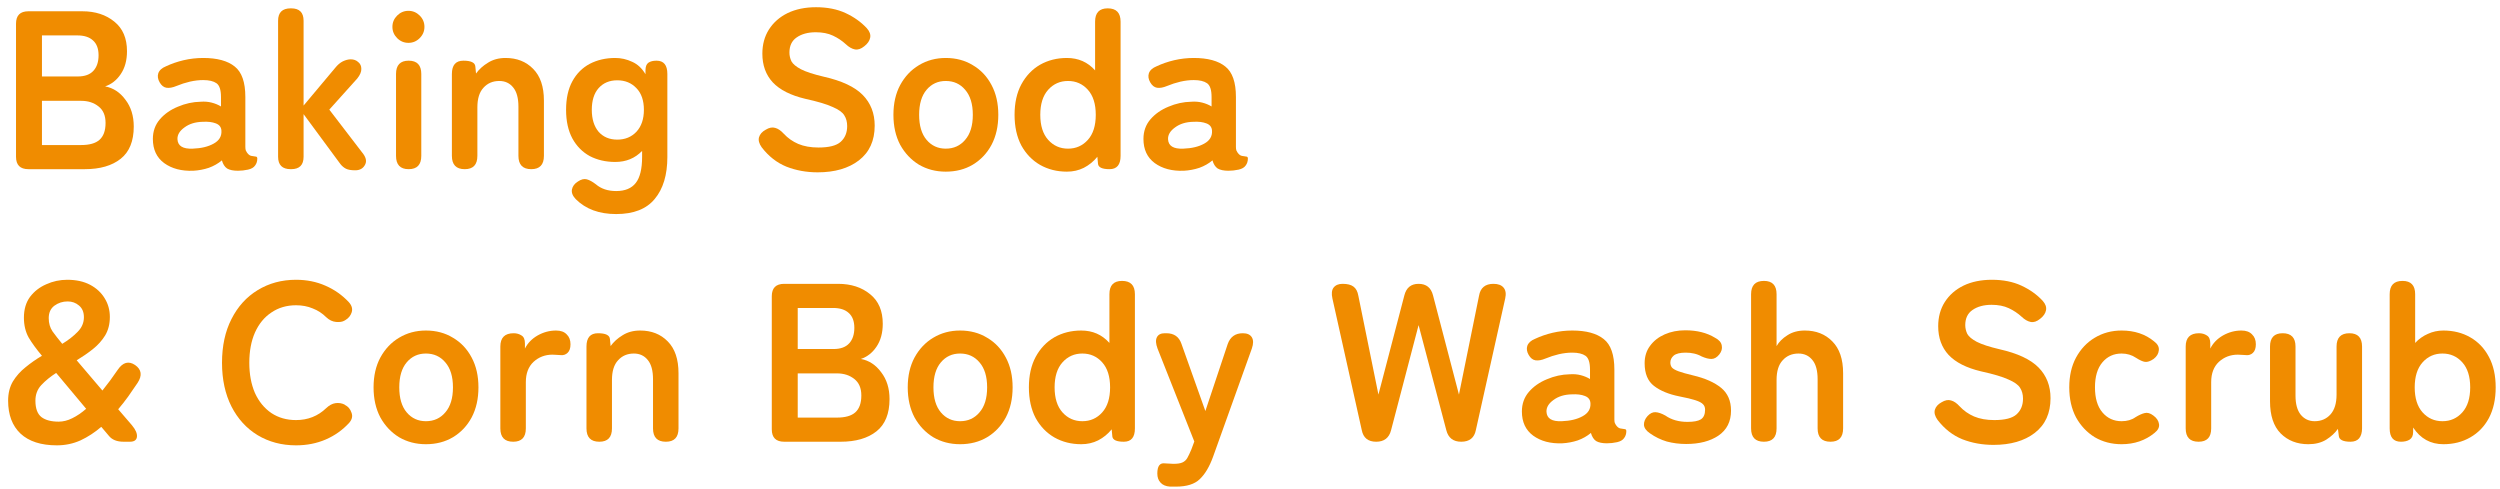 <svg width="266" height="52" viewBox="0 0 266 52" fill="none" xmlns="http://www.w3.org/2000/svg">
<path d="M259.973 47.264C258.613 47.264 257.541 46.672 256.757 45.488V45.968C256.757 46.352 256.629 46.624 256.373 46.784C256.133 46.928 255.829 47 255.461 47C254.661 47 254.261 46.528 254.261 45.584V31.304C254.261 30.36 254.717 29.888 255.629 29.888C256.525 29.888 256.973 30.36 256.973 31.304V36.488C257.357 36.072 257.805 35.752 258.317 35.528C258.829 35.288 259.381 35.168 259.973 35.168C261.045 35.168 261.997 35.408 262.829 35.888C263.677 36.368 264.341 37.064 264.821 37.976C265.301 38.872 265.541 39.952 265.541 41.216C265.541 42.48 265.301 43.568 264.821 44.48C264.341 45.376 263.677 46.064 262.829 46.544C261.997 47.024 261.045 47.264 259.973 47.264ZM259.877 44.816C260.725 44.816 261.429 44.504 261.989 43.88C262.549 43.256 262.829 42.368 262.829 41.216C262.829 40.064 262.549 39.176 261.989 38.552C261.429 37.928 260.725 37.616 259.877 37.616C259.029 37.616 258.325 37.928 257.765 38.552C257.205 39.176 256.925 40.064 256.925 41.216C256.925 42.368 257.205 43.256 257.765 43.88C258.325 44.504 259.029 44.816 259.877 44.816Z" fill="#F08C00"/>
<path d="M245.61 47.264C244.41 47.264 243.426 46.88 242.658 46.112C241.906 45.344 241.53 44.208 241.53 42.704V36.872C241.53 35.928 241.978 35.456 242.874 35.456C243.786 35.456 244.242 35.928 244.242 36.872V42.104C244.242 42.984 244.426 43.656 244.794 44.12C245.178 44.584 245.674 44.816 246.282 44.816C246.97 44.816 247.53 44.576 247.962 44.096C248.394 43.616 248.61 42.912 248.61 41.984V36.872C248.61 35.928 249.066 35.456 249.978 35.456C250.874 35.456 251.322 35.928 251.322 36.872V45.584C251.322 46.032 251.218 46.384 251.01 46.64C250.802 46.88 250.498 47 250.098 47C249.298 47 248.882 46.792 248.85 46.376L248.754 45.632C248.45 46.064 248.034 46.448 247.506 46.784C246.978 47.104 246.346 47.264 245.61 47.264Z" fill="#F08C00"/>
<path d="M233.926 47C233.014 47 232.558 46.528 232.558 45.584V36.872C232.558 35.928 233.03 35.456 233.974 35.456C234.294 35.456 234.574 35.536 234.814 35.696C235.054 35.84 235.174 36.12 235.174 36.536V37.088C235.462 36.512 235.91 36.048 236.518 35.696C237.142 35.344 237.798 35.168 238.486 35.168C238.982 35.168 239.358 35.304 239.614 35.576C239.886 35.832 240.022 36.184 240.022 36.632C240.022 37.048 239.918 37.352 239.71 37.544C239.502 37.736 239.262 37.816 238.99 37.784C238.862 37.768 238.726 37.76 238.582 37.76C238.438 37.744 238.278 37.736 238.102 37.736C237.318 37.736 236.646 37.992 236.086 38.504C235.542 39.016 235.27 39.736 235.27 40.664V45.584C235.27 46.528 234.822 47 233.926 47Z" fill="#F08C00"/>
<path d="M225.737 47.264C224.681 47.264 223.729 47.016 222.881 46.52C222.049 46.008 221.385 45.304 220.889 44.408C220.409 43.496 220.169 42.432 220.169 41.216C220.169 40 220.409 38.944 220.889 38.048C221.385 37.136 222.049 36.432 222.881 35.936C223.729 35.424 224.681 35.168 225.737 35.168C227.113 35.168 228.265 35.552 229.193 36.32C229.577 36.608 229.745 36.928 229.697 37.28C229.665 37.632 229.481 37.936 229.145 38.192C228.793 38.432 228.489 38.536 228.233 38.504C227.993 38.472 227.673 38.328 227.273 38.072C226.825 37.768 226.313 37.616 225.737 37.616C224.905 37.616 224.225 37.928 223.697 38.552C223.169 39.176 222.905 40.064 222.905 41.216C222.905 42.368 223.169 43.256 223.697 43.88C224.225 44.504 224.905 44.816 225.737 44.816C226.329 44.816 226.825 44.672 227.225 44.384C227.593 44.16 227.913 44.016 228.185 43.952C228.473 43.872 228.785 43.96 229.121 44.216C229.473 44.472 229.673 44.776 229.721 45.128C229.769 45.464 229.609 45.776 229.241 46.064C228.265 46.864 227.097 47.264 225.737 47.264Z" fill="#F08C00"/>
<path d="M212.104 47.336C210.92 47.336 209.816 47.136 208.792 46.736C207.768 46.32 206.888 45.632 206.152 44.672C205.88 44.288 205.784 43.936 205.864 43.616C205.96 43.28 206.2 43.008 206.584 42.8C206.952 42.576 207.288 42.512 207.592 42.608C207.896 42.688 208.2 42.896 208.504 43.232C208.936 43.696 209.448 44.056 210.04 44.312C210.648 44.568 211.368 44.696 212.2 44.696C213.32 44.696 214.104 44.496 214.552 44.096C215.016 43.68 215.248 43.12 215.248 42.416C215.248 41.968 215.144 41.584 214.936 41.264C214.744 40.944 214.328 40.648 213.688 40.376C213.064 40.088 212.096 39.8 210.784 39.512C209.232 39.144 208.08 38.56 207.328 37.76C206.592 36.96 206.224 35.944 206.224 34.712C206.224 33.736 206.456 32.88 206.92 32.144C207.4 31.392 208.064 30.808 208.912 30.392C209.776 29.976 210.784 29.768 211.936 29.768C213.136 29.768 214.184 29.976 215.08 30.392C215.976 30.808 216.728 31.344 217.336 32C217.64 32.336 217.76 32.672 217.696 33.008C217.632 33.344 217.424 33.648 217.072 33.92C216.72 34.208 216.384 34.32 216.064 34.256C215.744 34.192 215.424 34.008 215.104 33.704C214.704 33.336 214.248 33.032 213.736 32.792C213.224 32.552 212.616 32.432 211.912 32.432C211.08 32.432 210.4 32.616 209.872 32.984C209.36 33.336 209.104 33.872 209.104 34.592C209.104 34.912 209.176 35.224 209.32 35.528C209.48 35.816 209.816 36.096 210.328 36.368C210.856 36.64 211.664 36.904 212.752 37.16C214.672 37.592 216.056 38.24 216.904 39.104C217.752 39.968 218.176 41.056 218.176 42.368C218.176 43.968 217.616 45.2 216.496 46.064C215.392 46.912 213.928 47.336 212.104 47.336Z" fill="#F08C00"/>
<path d="M187.683 47C186.771 47 186.315 46.528 186.315 45.584V31.304C186.315 30.36 186.771 29.888 187.683 29.888C188.579 29.888 189.027 30.36 189.027 31.304V36.824C189.283 36.376 189.667 35.992 190.179 35.672C190.691 35.336 191.307 35.168 192.027 35.168C193.227 35.168 194.203 35.552 194.955 36.32C195.723 37.088 196.107 38.216 196.107 39.704V45.584C196.107 46.528 195.659 47 194.763 47C193.851 47 193.395 46.528 193.395 45.584V40.352C193.395 39.44 193.211 38.76 192.843 38.312C192.475 37.848 191.979 37.616 191.355 37.616C190.667 37.616 190.107 37.856 189.675 38.336C189.243 38.8 189.027 39.496 189.027 40.424V45.584C189.027 46.528 188.579 47 187.683 47Z" fill="#F08C00"/>
<path d="M179.405 47.24C178.685 47.24 177.997 47.152 177.341 46.976C176.701 46.784 176.109 46.496 175.565 46.112C175.165 45.84 174.949 45.544 174.917 45.224C174.901 44.888 175.029 44.568 175.301 44.264C175.573 43.976 175.853 43.84 176.141 43.856C176.445 43.872 176.797 43.992 177.197 44.216C177.837 44.664 178.621 44.888 179.549 44.888C180.205 44.888 180.677 44.8 180.965 44.624C181.269 44.432 181.421 44.088 181.421 43.592C181.421 43.352 181.349 43.16 181.205 43.016C181.061 42.856 180.789 42.712 180.389 42.584C180.005 42.456 179.437 42.32 178.685 42.176C177.565 41.952 176.669 41.584 175.997 41.072C175.325 40.56 174.989 39.752 174.989 38.648C174.989 37.928 175.181 37.312 175.565 36.8C175.949 36.272 176.469 35.864 177.125 35.576C177.781 35.288 178.509 35.144 179.309 35.144C180.557 35.144 181.613 35.408 182.477 35.936C182.909 36.16 183.149 36.44 183.197 36.776C183.261 37.096 183.173 37.408 182.933 37.712C182.677 38.032 182.397 38.192 182.093 38.192C181.805 38.192 181.461 38.104 181.061 37.928C180.805 37.784 180.533 37.68 180.245 37.616C179.973 37.552 179.677 37.52 179.357 37.52C178.765 37.52 178.341 37.624 178.085 37.832C177.845 38.04 177.725 38.288 177.725 38.576C177.725 38.784 177.781 38.96 177.893 39.104C178.021 39.248 178.261 39.384 178.613 39.512C178.965 39.64 179.477 39.784 180.149 39.944C181.429 40.248 182.421 40.688 183.125 41.264C183.829 41.84 184.181 42.648 184.181 43.688C184.181 44.856 183.733 45.744 182.837 46.352C181.957 46.944 180.813 47.24 179.405 47.24Z" fill="#F08C00"/>
<path d="M166.225 47.168C164.977 47.216 163.945 46.944 163.129 46.352C162.329 45.76 161.929 44.904 161.929 43.784C161.929 42.968 162.177 42.272 162.673 41.696C163.169 41.12 163.809 40.672 164.593 40.352C165.377 40.016 166.185 39.84 167.017 39.824C167.433 39.792 167.825 39.824 168.193 39.92C168.561 40.016 168.889 40.152 169.177 40.328V39.32C169.177 38.568 169.017 38.08 168.697 37.856C168.377 37.632 167.905 37.52 167.281 37.52C166.833 37.52 166.361 37.576 165.865 37.688C165.385 37.8 164.913 37.952 164.449 38.144C164.033 38.32 163.673 38.384 163.369 38.336C163.081 38.288 162.841 38.096 162.649 37.76C162.457 37.424 162.409 37.104 162.505 36.8C162.617 36.48 162.889 36.232 163.321 36.056C163.897 35.784 164.521 35.568 165.193 35.408C165.881 35.248 166.577 35.168 167.281 35.168C168.769 35.168 169.889 35.472 170.641 36.08C171.393 36.672 171.769 37.752 171.769 39.32V44.624C171.769 44.784 171.785 44.912 171.817 45.008C171.865 45.104 171.905 45.176 171.937 45.224C172.081 45.432 172.233 45.552 172.393 45.584C172.569 45.616 172.721 45.64 172.849 45.656C172.977 45.656 173.041 45.728 173.041 45.872C173.041 46.16 172.961 46.408 172.801 46.616C172.657 46.824 172.409 46.968 172.057 47.048C171.689 47.128 171.329 47.168 170.977 47.168C170.481 47.168 170.097 47.088 169.825 46.928C169.569 46.752 169.385 46.464 169.273 46.064C168.873 46.4 168.409 46.664 167.881 46.856C167.353 47.032 166.801 47.136 166.225 47.168ZM166.177 44.816C167.073 44.784 167.809 44.608 168.385 44.288C168.977 43.968 169.257 43.512 169.225 42.92C169.209 42.536 169.009 42.272 168.625 42.128C168.257 41.984 167.793 41.928 167.233 41.96C166.449 41.976 165.801 42.176 165.289 42.56C164.777 42.928 164.529 43.344 164.545 43.808C164.577 44.528 165.121 44.864 166.177 44.816Z" fill="#F08C00"/>
<path d="M146.425 47C145.561 47 145.049 46.584 144.889 45.752L141.769 31.76C141.657 31.248 141.697 30.864 141.889 30.608C142.097 30.336 142.417 30.2 142.849 30.2C143.361 30.2 143.745 30.296 144.001 30.488C144.273 30.68 144.449 31.008 144.529 31.472L146.665 41.984L149.425 31.424C149.633 30.608 150.137 30.2 150.937 30.2C151.753 30.2 152.265 30.608 152.473 31.424L155.233 41.984L157.369 31.472C157.513 30.624 158.025 30.2 158.905 30.2C159.401 30.2 159.761 30.336 159.985 30.608C160.209 30.88 160.265 31.264 160.153 31.76L157.033 45.752C156.873 46.584 156.353 47 155.473 47C154.625 47 154.097 46.592 153.889 45.776L150.937 34.592L148.009 45.776C147.801 46.592 147.273 47 146.425 47Z" fill="#F08C00"/>
<path d="M125.131 51.776H124.483C124.035 51.744 123.699 51.6 123.475 51.344C123.251 51.104 123.139 50.784 123.139 50.384C123.139 49.584 123.411 49.224 123.955 49.304C124.115 49.32 124.267 49.328 124.411 49.328C124.555 49.344 124.699 49.352 124.843 49.352C125.275 49.352 125.595 49.304 125.803 49.208C126.027 49.112 126.203 48.952 126.331 48.728C126.459 48.504 126.603 48.2 126.763 47.816L127.075 46.976L123.163 37.088C122.971 36.576 122.947 36.176 123.091 35.888C123.235 35.6 123.515 35.456 123.931 35.456H124.099C124.915 35.456 125.451 35.832 125.707 36.584L128.251 43.736L130.627 36.608C130.899 35.84 131.435 35.456 132.235 35.456C132.699 35.456 133.019 35.6 133.195 35.888C133.371 36.176 133.371 36.576 133.195 37.088L129.067 48.608C128.683 49.664 128.211 50.456 127.651 50.984C127.107 51.512 126.267 51.776 125.131 51.776Z" fill="#F08C00"/>
<path d="M115.042 47.264C113.986 47.264 113.034 47.024 112.186 46.544C111.354 46.064 110.69 45.376 110.194 44.48C109.714 43.568 109.474 42.48 109.474 41.216C109.474 39.952 109.714 38.872 110.194 37.976C110.69 37.064 111.354 36.368 112.186 35.888C113.034 35.408 113.986 35.168 115.042 35.168C116.258 35.168 117.258 35.608 118.042 36.488V31.304C118.042 30.36 118.49 29.888 119.386 29.888C120.298 29.888 120.754 30.36 120.754 31.304V45.584C120.754 46.528 120.362 47 119.578 47C118.81 47 118.402 46.816 118.354 46.448L118.282 45.68C117.882 46.176 117.402 46.568 116.842 46.856C116.298 47.128 115.698 47.264 115.042 47.264ZM115.162 44.816C116.01 44.816 116.714 44.504 117.274 43.88C117.834 43.256 118.114 42.368 118.114 41.216C118.114 40.064 117.834 39.176 117.274 38.552C116.714 37.928 116.01 37.616 115.162 37.616C114.314 37.616 113.61 37.928 113.05 38.552C112.49 39.176 112.21 40.064 112.21 41.216C112.21 42.368 112.49 43.256 113.05 43.88C113.61 44.504 114.314 44.816 115.162 44.816Z" fill="#F08C00"/>
<path d="M102.151 47.264C101.095 47.264 100.143 47.016 99.295 46.52C98.463 46.008 97.799 45.304 97.303 44.408C96.823 43.496 96.583 42.432 96.583 41.216C96.583 40 96.823 38.944 97.303 38.048C97.799 37.136 98.463 36.432 99.295 35.936C100.143 35.424 101.095 35.168 102.151 35.168C103.239 35.168 104.199 35.424 105.031 35.936C105.879 36.432 106.543 37.136 107.023 38.048C107.503 38.944 107.743 40 107.743 41.216C107.743 42.432 107.503 43.496 107.023 44.408C106.543 45.304 105.879 46.008 105.031 46.52C104.199 47.016 103.239 47.264 102.151 47.264ZM102.151 44.816C102.999 44.816 103.687 44.504 104.215 43.88C104.759 43.256 105.031 42.368 105.031 41.216C105.031 40.064 104.759 39.176 104.215 38.552C103.687 37.928 102.999 37.616 102.151 37.616C101.319 37.616 100.639 37.928 100.111 38.552C99.583 39.176 99.319 40.064 99.319 41.216C99.319 42.368 99.583 43.256 100.111 43.88C100.639 44.504 101.319 44.816 102.151 44.816Z" fill="#F08C00"/>
<path d="M83.438 47C82.558 47 82.118 46.56 82.118 45.68V31.52C82.118 30.64 82.558 30.2 83.438 30.2H89.174C90.55 30.2 91.686 30.568 92.582 31.304C93.478 32.024 93.926 33.072 93.926 34.448C93.926 35.424 93.702 36.24 93.254 36.896C92.822 37.536 92.27 37.968 91.598 38.192C92.462 38.352 93.182 38.824 93.758 39.608C94.35 40.376 94.646 41.328 94.646 42.464C94.646 44.016 94.182 45.16 93.254 45.896C92.326 46.632 91.054 47 89.438 47H83.438ZM84.878 44.432H89.054C89.934 44.432 90.582 44.248 90.998 43.88C91.43 43.496 91.646 42.896 91.646 42.08C91.646 41.296 91.398 40.712 90.902 40.328C90.406 39.928 89.79 39.728 89.054 39.728H84.878V44.432ZM84.878 37.136H88.694C89.43 37.136 89.982 36.936 90.35 36.536C90.718 36.136 90.902 35.584 90.902 34.88C90.902 34.176 90.702 33.648 90.302 33.296C89.918 32.944 89.366 32.768 88.646 32.768H84.878V37.136Z" fill="#F08C00"/>
<path d="M63.769 47C62.857 47 62.401 46.528 62.401 45.584V36.872C62.401 35.928 62.809 35.456 63.625 35.456C64.441 35.456 64.865 35.664 64.897 36.08L64.969 36.824C65.289 36.376 65.713 35.992 66.241 35.672C66.769 35.336 67.393 35.168 68.113 35.168C69.313 35.168 70.289 35.552 71.041 36.32C71.809 37.088 72.193 38.216 72.193 39.704V45.584C72.193 46.528 71.745 47 70.849 47C69.937 47 69.481 46.528 69.481 45.584V40.352C69.481 39.44 69.297 38.76 68.929 38.312C68.561 37.848 68.065 37.616 67.441 37.616C66.753 37.616 66.193 37.856 65.761 38.336C65.329 38.8 65.113 39.496 65.113 40.424V45.584C65.113 46.528 64.665 47 63.769 47Z" fill="#F08C00"/>
<path d="M54.605 47C53.693 47 53.237 46.528 53.237 45.584V36.872C53.237 35.928 53.709 35.456 54.653 35.456C54.973 35.456 55.253 35.536 55.493 35.696C55.733 35.84 55.853 36.12 55.853 36.536V37.088C56.141 36.512 56.589 36.048 57.197 35.696C57.821 35.344 58.477 35.168 59.165 35.168C59.661 35.168 60.037 35.304 60.293 35.576C60.565 35.832 60.701 36.184 60.701 36.632C60.701 37.048 60.597 37.352 60.389 37.544C60.181 37.736 59.941 37.816 59.669 37.784C59.541 37.768 59.405 37.76 59.261 37.76C59.117 37.744 58.957 37.736 58.781 37.736C57.997 37.736 57.325 37.992 56.765 38.504C56.221 39.016 55.949 39.736 55.949 40.664V45.584C55.949 46.528 55.501 47 54.605 47Z" fill="#F08C00"/>
<path d="M45.315 47.264C44.259 47.264 43.307 47.016 42.459 46.52C41.627 46.008 40.963 45.304 40.467 44.408C39.987 43.496 39.747 42.432 39.747 41.216C39.747 40 39.987 38.944 40.467 38.048C40.963 37.136 41.627 36.432 42.459 35.936C43.307 35.424 44.259 35.168 45.315 35.168C46.403 35.168 47.363 35.424 48.195 35.936C49.043 36.432 49.707 37.136 50.187 38.048C50.667 38.944 50.907 40 50.907 41.216C50.907 42.432 50.667 43.496 50.187 44.408C49.707 45.304 49.043 46.008 48.195 46.52C47.363 47.016 46.403 47.264 45.315 47.264ZM45.315 44.816C46.163 44.816 46.851 44.504 47.379 43.88C47.923 43.256 48.195 42.368 48.195 41.216C48.195 40.064 47.923 39.176 47.379 38.552C46.851 37.928 46.163 37.616 45.315 37.616C44.483 37.616 43.803 37.928 43.275 38.552C42.747 39.176 42.483 40.064 42.483 41.216C42.483 42.368 42.747 43.256 43.275 43.88C43.803 44.504 44.483 44.816 45.315 44.816Z" fill="#F08C00"/>
<path d="M31.494 47.384C29.974 47.384 28.614 47.024 27.414 46.304C26.23 45.584 25.302 44.568 24.63 43.256C23.958 41.928 23.622 40.376 23.622 38.6C23.622 36.808 23.958 35.256 24.63 33.944C25.302 32.616 26.23 31.592 27.414 30.872C28.614 30.136 29.974 29.768 31.494 29.768C32.63 29.768 33.67 29.976 34.614 30.392C35.574 30.808 36.406 31.392 37.11 32.144C37.43 32.496 37.534 32.856 37.422 33.224C37.31 33.576 37.094 33.848 36.774 34.04L36.654 34.112C36.446 34.24 36.15 34.288 35.766 34.256C35.382 34.224 35.03 34.056 34.71 33.752C34.294 33.336 33.814 33.024 33.27 32.816C32.742 32.592 32.15 32.48 31.494 32.48C30.502 32.48 29.63 32.736 28.878 33.248C28.126 33.744 27.542 34.456 27.126 35.384C26.726 36.296 26.526 37.368 26.526 38.6C26.526 39.816 26.726 40.888 27.126 41.816C27.542 42.728 28.126 43.44 28.878 43.952C29.63 44.448 30.502 44.696 31.494 44.696C32.758 44.696 33.83 44.272 34.71 43.424C35.03 43.12 35.358 42.944 35.694 42.896C36.03 42.848 36.35 42.896 36.654 43.04L36.702 43.088C37.038 43.248 37.27 43.52 37.398 43.904C37.542 44.272 37.462 44.632 37.158 44.984C36.454 45.752 35.622 46.344 34.662 46.76C33.702 47.176 32.646 47.384 31.494 47.384Z" fill="#F08C00"/>
<path d="M6.048 47.384C4.368 47.384 3.08 46.968 2.184 46.136C1.304 45.304 0.864 44.136 0.864 42.632C0.864 41.848 1.032 41.168 1.368 40.592C1.72 40.016 2.168 39.512 2.712 39.08C3.256 38.632 3.84 38.224 4.464 37.856C3.872 37.152 3.4 36.504 3.048 35.912C2.712 35.304 2.544 34.6 2.544 33.8C2.544 32.92 2.76 32.184 3.192 31.592C3.64 31 4.216 30.552 4.92 30.248C5.624 29.928 6.368 29.768 7.152 29.768C8.096 29.768 8.904 29.944 9.576 30.296C10.248 30.648 10.768 31.128 11.136 31.736C11.504 32.328 11.688 32.992 11.688 33.728C11.688 34.48 11.52 35.136 11.184 35.696C10.848 36.24 10.408 36.728 9.864 37.16C9.336 37.576 8.768 37.968 8.16 38.336L10.896 41.552C11.168 41.216 11.44 40.864 11.712 40.496C11.984 40.128 12.256 39.744 12.528 39.344C13.072 38.544 13.688 38.376 14.376 38.84C15.064 39.32 15.152 39.952 14.64 40.736C14.304 41.232 13.968 41.72 13.632 42.2C13.296 42.664 12.944 43.112 12.576 43.544L14.04 45.248C14.44 45.728 14.616 46.144 14.568 46.496C14.52 46.832 14.272 47 13.824 47H13.152C12.432 47 11.904 46.784 11.568 46.352L10.776 45.416C10.088 46.008 9.352 46.488 8.568 46.856C7.784 47.208 6.944 47.384 6.048 47.384ZM6.24 44.864C6.72 44.864 7.2 44.744 7.68 44.504C8.176 44.264 8.672 43.928 9.168 43.496L5.976 39.68C5.352 40.08 4.824 40.512 4.392 40.976C3.976 41.424 3.768 41.976 3.768 42.632C3.768 43.464 3.984 44.048 4.416 44.384C4.848 44.704 5.456 44.864 6.24 44.864ZM6.624 36.584C7.28 36.184 7.824 35.76 8.256 35.312C8.704 34.864 8.928 34.344 8.928 33.752C8.928 33.208 8.752 32.792 8.4 32.504C8.064 32.216 7.664 32.072 7.2 32.072C6.672 32.072 6.2 32.224 5.784 32.528C5.384 32.832 5.184 33.272 5.184 33.848C5.184 34.392 5.32 34.864 5.592 35.264C5.88 35.664 6.224 36.104 6.624 36.584Z" fill="#F08C00"/>
<path d="M125.959 18.168C124.711 18.216 123.679 17.944 122.863 17.352C122.063 16.76 121.663 15.904 121.663 14.784C121.663 13.968 121.911 13.272 122.407 12.696C122.903 12.12 123.543 11.672 124.327 11.352C125.111 11.016 125.919 10.84 126.751 10.824C127.167 10.792 127.559 10.824 127.927 10.92C128.295 11.016 128.623 11.152 128.911 11.328V10.32C128.911 9.568 128.751 9.08 128.431 8.856C128.111 8.632 127.639 8.52 127.015 8.52C126.567 8.52 126.095 8.576 125.599 8.688C125.119 8.8 124.647 8.952 124.183 9.144C123.767 9.32 123.407 9.384 123.103 9.336C122.815 9.288 122.575 9.096 122.383 8.76C122.191 8.424 122.143 8.104 122.239 7.8C122.351 7.48 122.623 7.232 123.055 7.056C123.631 6.784 124.255 6.568 124.927 6.408C125.615 6.248 126.311 6.168 127.015 6.168C128.503 6.168 129.623 6.472 130.375 7.08C131.127 7.672 131.503 8.752 131.503 10.32V15.624C131.503 15.784 131.519 15.912 131.551 16.008C131.599 16.104 131.639 16.176 131.671 16.224C131.815 16.432 131.967 16.552 132.127 16.584C132.303 16.616 132.455 16.64 132.583 16.656C132.711 16.656 132.775 16.728 132.775 16.872C132.775 17.16 132.695 17.408 132.535 17.616C132.391 17.824 132.143 17.968 131.791 18.048C131.423 18.128 131.063 18.168 130.711 18.168C130.215 18.168 129.831 18.088 129.559 17.928C129.303 17.752 129.119 17.464 129.007 17.064C128.607 17.4 128.143 17.664 127.615 17.856C127.087 18.032 126.535 18.136 125.959 18.168ZM125.911 15.816C126.807 15.784 127.543 15.608 128.119 15.288C128.711 14.968 128.991 14.512 128.959 13.92C128.943 13.536 128.743 13.272 128.359 13.128C127.991 12.984 127.527 12.928 126.967 12.96C126.183 12.976 125.535 13.176 125.023 13.56C124.511 13.928 124.263 14.344 124.279 14.808C124.311 15.528 124.855 15.864 125.911 15.816Z" fill="#F08C00"/>
<path d="M113.518 18.264C112.462 18.264 111.51 18.024 110.662 17.544C109.83 17.064 109.166 16.376 108.67 15.48C108.19 14.568 107.95 13.48 107.95 12.216C107.95 10.952 108.19 9.872 108.67 8.976C109.166 8.064 109.83 7.368 110.662 6.888C111.51 6.408 112.462 6.168 113.518 6.168C114.734 6.168 115.734 6.608 116.518 7.488V2.304C116.518 1.36 116.966 0.888 117.862 0.888C118.774 0.888 119.23 1.36 119.23 2.304V16.584C119.23 17.528 118.838 18 118.054 18C117.286 18 116.878 17.816 116.83 17.448L116.758 16.68C116.358 17.176 115.878 17.568 115.318 17.856C114.774 18.128 114.174 18.264 113.518 18.264ZM113.638 15.816C114.486 15.816 115.19 15.504 115.75 14.88C116.31 14.256 116.59 13.368 116.59 12.216C116.59 11.064 116.31 10.176 115.75 9.552C115.19 8.928 114.486 8.616 113.638 8.616C112.79 8.616 112.086 8.928 111.526 9.552C110.966 10.176 110.686 11.064 110.686 12.216C110.686 13.368 110.966 14.256 111.526 14.88C112.086 15.504 112.79 15.816 113.638 15.816Z" fill="#F08C00"/>
<path d="M100.628 18.264C99.572 18.264 98.62 18.016 97.772 17.52C96.94 17.008 96.276 16.304 95.78 15.408C95.3 14.496 95.06 13.432 95.06 12.216C95.06 11 95.3 9.944 95.78 9.048C96.276 8.136 96.94 7.432 97.772 6.936C98.62 6.424 99.572 6.168 100.628 6.168C101.716 6.168 102.676 6.424 103.508 6.936C104.356 7.432 105.02 8.136 105.5 9.048C105.98 9.944 106.22 11 106.22 12.216C106.22 13.432 105.98 14.496 105.5 15.408C105.02 16.304 104.356 17.008 103.508 17.52C102.676 18.016 101.716 18.264 100.628 18.264ZM100.628 15.816C101.476 15.816 102.164 15.504 102.692 14.88C103.236 14.256 103.508 13.368 103.508 12.216C103.508 11.064 103.236 10.176 102.692 9.552C102.164 8.928 101.476 8.616 100.628 8.616C99.796 8.616 99.116 8.928 98.588 9.552C98.06 10.176 97.796 11.064 97.796 12.216C97.796 13.368 98.06 14.256 98.588 14.88C99.116 15.504 99.796 15.816 100.628 15.816Z" fill="#F08C00"/>
<path d="M86.995 18.336C85.811 18.336 84.707 18.136 83.683 17.736C82.659 17.32 81.779 16.632 81.043 15.672C80.771 15.288 80.675 14.936 80.755 14.616C80.851 14.28 81.091 14.008 81.475 13.8C81.843 13.576 82.179 13.512 82.483 13.608C82.787 13.688 83.091 13.896 83.395 14.232C83.827 14.696 84.339 15.056 84.931 15.312C85.539 15.568 86.259 15.696 87.091 15.696C88.211 15.696 88.995 15.496 89.443 15.096C89.907 14.68 90.139 14.12 90.139 13.416C90.139 12.968 90.035 12.584 89.827 12.264C89.635 11.944 89.219 11.648 88.579 11.376C87.955 11.088 86.987 10.8 85.675 10.512C84.123 10.144 82.971 9.56 82.219 8.76C81.483 7.96 81.115 6.944 81.115 5.712C81.115 4.736 81.347 3.88 81.811 3.144C82.291 2.392 82.955 1.808 83.803 1.392C84.667 0.976 85.675 0.768 86.827 0.768C88.027 0.768 89.075 0.976 89.971 1.392C90.867 1.808 91.619 2.344 92.227 3C92.531 3.336 92.651 3.672 92.587 4.008C92.523 4.344 92.315 4.648 91.963 4.92C91.611 5.208 91.275 5.32 90.955 5.256C90.635 5.192 90.315 5.008 89.995 4.704C89.595 4.336 89.139 4.032 88.627 3.792C88.115 3.552 87.507 3.432 86.803 3.432C85.971 3.432 85.291 3.616 84.763 3.984C84.251 4.336 83.995 4.872 83.995 5.592C83.995 5.912 84.067 6.224 84.211 6.528C84.371 6.816 84.707 7.096 85.219 7.368C85.747 7.64 86.555 7.904 87.643 8.16C89.563 8.592 90.947 9.24 91.795 10.104C92.643 10.968 93.067 12.056 93.067 13.368C93.067 14.968 92.507 16.2 91.387 17.064C90.283 17.912 88.819 18.336 86.995 18.336Z" fill="#F08C00"/>
<path d="M65.559 22.776C63.751 22.776 62.319 22.248 61.263 21.192C60.927 20.84 60.791 20.496 60.855 20.16C60.919 19.824 61.127 19.544 61.479 19.32C61.831 19.08 62.151 19 62.439 19.08C62.727 19.16 63.047 19.336 63.399 19.608C63.959 20.088 64.679 20.328 65.559 20.328C66.503 20.328 67.199 20.04 67.647 19.464C68.095 18.888 68.32 17.968 68.32 16.704V16.056C67.567 16.84 66.615 17.232 65.463 17.232C64.455 17.232 63.551 17.024 62.751 16.608C61.967 16.176 61.351 15.552 60.903 14.736C60.455 13.904 60.231 12.888 60.231 11.688C60.231 10.472 60.455 9.456 60.903 8.64C61.351 7.824 61.967 7.208 62.751 6.792C63.551 6.376 64.455 6.168 65.463 6.168C66.087 6.168 66.688 6.304 67.263 6.576C67.84 6.832 68.311 7.272 68.679 7.896V7.488C68.679 7.088 68.783 6.816 68.991 6.672C69.199 6.528 69.487 6.456 69.855 6.456C70.623 6.456 71.007 6.928 71.007 7.872V16.704C71.007 18.608 70.559 20.096 69.663 21.168C68.783 22.24 67.415 22.776 65.559 22.776ZM65.679 14.856C66.511 14.856 67.191 14.576 67.719 14.016C68.247 13.44 68.511 12.664 68.511 11.688C68.511 10.696 68.247 9.928 67.719 9.384C67.191 8.824 66.511 8.544 65.679 8.544C64.847 8.544 64.183 8.824 63.687 9.384C63.207 9.928 62.967 10.696 62.967 11.688C62.967 12.664 63.207 13.44 63.687 14.016C64.183 14.576 64.847 14.856 65.679 14.856Z" fill="#F08C00"/>
<path d="M49.449 18C48.537 18 48.081 17.528 48.081 16.584V7.872C48.081 6.928 48.489 6.456 49.305 6.456C50.121 6.456 50.545 6.664 50.577 7.08L50.649 7.824C50.969 7.376 51.393 6.992 51.921 6.672C52.449 6.336 53.073 6.168 53.793 6.168C54.993 6.168 55.969 6.552 56.721 7.32C57.489 8.088 57.873 9.216 57.873 10.704V16.584C57.873 17.528 57.425 18 56.529 18C55.617 18 55.161 17.528 55.161 16.584V11.352C55.161 10.44 54.977 9.76 54.609 9.312C54.241 8.848 53.745 8.616 53.121 8.616C52.433 8.616 51.873 8.856 51.441 9.336C51.009 9.8 50.793 10.496 50.793 11.424V16.584C50.793 17.528 50.345 18 49.449 18Z" fill="#F08C00"/>
<path d="M43.481 18C42.585 18 42.137 17.528 42.137 16.584V7.872C42.137 6.928 42.585 6.456 43.481 6.456C44.377 6.456 44.825 6.928 44.825 7.872V16.584C44.825 17.528 44.377 18 43.481 18ZM43.457 4.56C42.993 4.56 42.593 4.392 42.257 4.056C41.921 3.72 41.753 3.32 41.753 2.856C41.753 2.392 41.921 1.992 42.257 1.656C42.593 1.32 42.993 1.152 43.457 1.152C43.921 1.152 44.321 1.32 44.657 1.656C44.993 1.992 45.161 2.392 45.161 2.856C45.161 3.32 44.993 3.72 44.657 4.056C44.321 4.392 43.921 4.56 43.457 4.56Z" fill="#F08C00"/>
<path d="M30.933 18C30.037 18 29.589 17.56 29.589 16.68V2.208C29.589 1.328 30.037 0.888 30.933 0.888H30.981C31.861 0.888 32.301 1.328 32.301 2.208V11.232L35.661 7.224C35.917 6.904 36.189 6.672 36.477 6.528C36.781 6.384 37.061 6.312 37.317 6.312C37.637 6.312 37.901 6.408 38.109 6.6C38.333 6.776 38.445 7.016 38.445 7.32C38.461 7.624 38.317 7.968 38.013 8.352L35.037 11.664L38.661 16.392C38.981 16.84 39.029 17.24 38.805 17.592C38.597 17.944 38.261 18.12 37.797 18.12C37.365 18.12 37.037 18.064 36.813 17.952C36.589 17.84 36.389 17.672 36.213 17.448L32.301 12.144V16.68C32.301 17.56 31.861 18 30.981 18H30.933Z" fill="#F08C00"/>
<path d="M20.561 18.168C19.313 18.216 18.281 17.944 17.465 17.352C16.665 16.76 16.265 15.904 16.265 14.784C16.265 13.968 16.513 13.272 17.009 12.696C17.505 12.12 18.145 11.672 18.929 11.352C19.713 11.016 20.521 10.84 21.353 10.824C21.769 10.792 22.161 10.824 22.529 10.92C22.897 11.016 23.225 11.152 23.513 11.328V10.32C23.513 9.568 23.353 9.08 23.033 8.856C22.713 8.632 22.241 8.52 21.617 8.52C21.169 8.52 20.697 8.576 20.201 8.688C19.721 8.8 19.249 8.952 18.785 9.144C18.369 9.32 18.009 9.384 17.705 9.336C17.417 9.288 17.177 9.096 16.985 8.76C16.793 8.424 16.745 8.104 16.841 7.8C16.953 7.48 17.225 7.232 17.657 7.056C18.233 6.784 18.857 6.568 19.529 6.408C20.217 6.248 20.913 6.168 21.617 6.168C23.105 6.168 24.225 6.472 24.977 7.08C25.729 7.672 26.105 8.752 26.105 10.32V15.624C26.105 15.784 26.121 15.912 26.153 16.008C26.201 16.104 26.241 16.176 26.273 16.224C26.417 16.432 26.569 16.552 26.729 16.584C26.905 16.616 27.057 16.64 27.185 16.656C27.313 16.656 27.377 16.728 27.377 16.872C27.377 17.16 27.297 17.408 27.137 17.616C26.993 17.824 26.745 17.968 26.393 18.048C26.025 18.128 25.665 18.168 25.313 18.168C24.817 18.168 24.433 18.088 24.161 17.928C23.905 17.752 23.721 17.464 23.609 17.064C23.209 17.4 22.745 17.664 22.217 17.856C21.689 18.032 21.137 18.136 20.561 18.168ZM20.513 15.816C21.409 15.784 22.145 15.608 22.721 15.288C23.313 14.968 23.593 14.512 23.561 13.92C23.545 13.536 23.345 13.272 22.961 13.128C22.593 12.984 22.129 12.928 21.569 12.96C20.785 12.976 20.137 13.176 19.625 13.56C19.113 13.928 18.865 14.344 18.881 14.808C18.913 15.528 19.457 15.864 20.513 15.816Z" fill="#F08C00"/>
<path d="M3.024 18C2.144 18 1.704 17.56 1.704 16.68V2.52C1.704 1.64 2.144 1.2 3.024 1.2H8.76C10.136 1.2 11.272 1.568 12.168 2.304C13.064 3.024 13.512 4.072 13.512 5.448C13.512 6.424 13.288 7.24 12.84 7.896C12.408 8.536 11.856 8.968 11.184 9.192C12.048 9.352 12.768 9.824 13.344 10.608C13.936 11.376 14.232 12.328 14.232 13.464C14.232 15.016 13.768 16.16 12.84 16.896C11.912 17.632 10.64 18 9.024 18H3.024ZM4.464 15.432H8.64C9.52 15.432 10.168 15.248 10.584 14.88C11.016 14.496 11.232 13.896 11.232 13.08C11.232 12.296 10.984 11.712 10.488 11.328C9.992 10.928 9.376 10.728 8.64 10.728H4.464V15.432ZM4.464 8.136H8.28C9.016 8.136 9.568 7.936 9.936 7.536C10.304 7.136 10.488 6.584 10.488 5.88C10.488 5.176 10.288 4.648 9.888 4.296C9.504 3.944 8.952 3.768 8.232 3.768H4.464V8.136Z" fill="#F08C00"/>
</svg>
